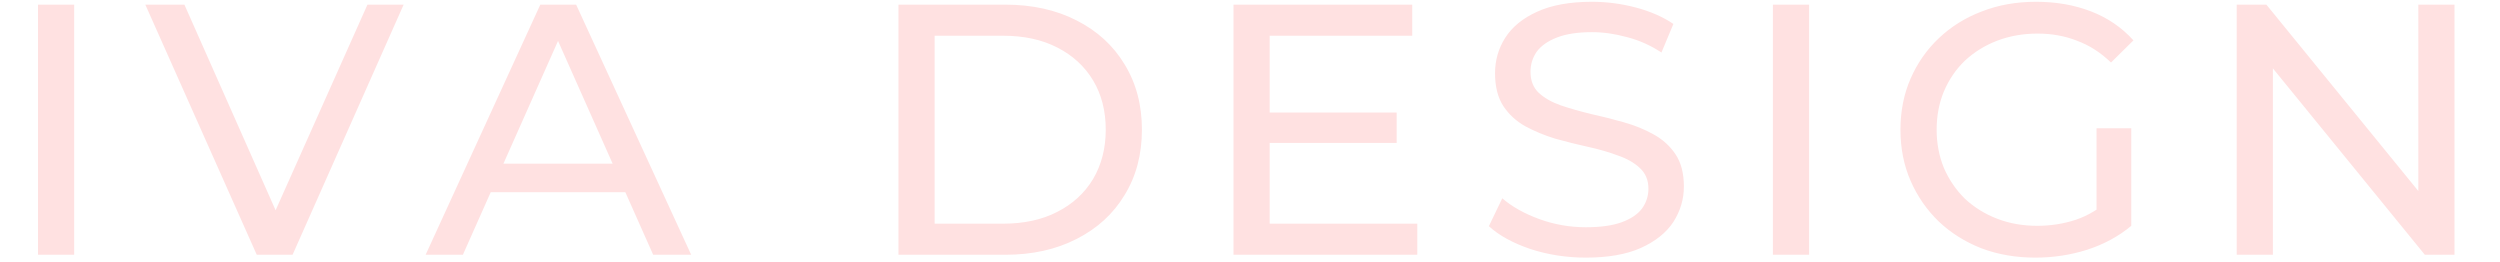 <?xml version="1.0" encoding="UTF-8"?> <svg xmlns="http://www.w3.org/2000/svg" width="181" height="19" viewBox="0 0 181 19" fill="none"><path d="M2.75 18.445V0.336H5.369V18.445H2.75ZM18.589 18.445L10.522 0.336H13.351L20.763 17.048H19.139L26.604 0.336H29.223L21.182 18.445H18.589ZM30.816 18.445L39.118 0.336H41.712L50.041 18.445H47.29L39.878 1.785H40.926L33.513 18.445H30.816ZM34.352 13.917L35.059 11.848H45.378L46.138 13.917H34.352ZM65.048 18.445V0.336H72.775C74.73 0.336 76.45 0.715 77.934 1.474C79.436 2.233 80.597 3.294 81.418 4.656C82.256 6.019 82.675 7.597 82.675 9.39C82.675 11.184 82.256 12.762 81.418 14.124C80.597 15.487 79.436 16.547 77.934 17.306C76.45 18.065 74.73 18.445 72.775 18.445H65.048ZM67.667 16.194H72.617C74.136 16.194 75.446 15.909 76.546 15.34C77.664 14.771 78.528 13.978 79.139 12.96C79.75 11.925 80.056 10.735 80.056 9.39C80.056 8.028 79.75 6.838 79.139 5.82C78.528 4.803 77.664 4.009 76.546 3.44C75.446 2.871 74.136 2.587 72.617 2.587H67.667V16.194ZM91.69 8.148H101.119V10.347H91.69V8.148ZM91.925 16.194H102.612V18.445H89.306V0.336H102.245V2.587H91.925V16.194ZM114.815 18.652C113.418 18.652 112.083 18.445 110.808 18.031C109.533 17.599 108.529 17.048 107.795 16.375L108.765 14.357C109.463 14.961 110.354 15.461 111.436 15.858C112.519 16.254 113.645 16.453 114.815 16.453C115.88 16.453 116.745 16.332 117.408 16.09C118.071 15.849 118.56 15.521 118.875 15.107C119.189 14.676 119.346 14.193 119.346 13.659C119.346 13.038 119.136 12.538 118.717 12.158C118.316 11.779 117.784 11.477 117.12 11.253C116.474 11.011 115.758 10.804 114.972 10.632C114.186 10.46 113.392 10.261 112.589 10.037C111.803 9.796 111.079 9.494 110.415 9.132C109.769 8.769 109.245 8.286 108.843 7.683C108.442 7.062 108.24 6.269 108.24 5.303C108.24 4.372 108.485 3.518 108.974 2.742C109.48 1.948 110.249 1.319 111.279 0.853C112.327 0.37 113.654 0.129 115.26 0.129C116.325 0.129 117.382 0.267 118.43 0.543C119.477 0.819 120.385 1.215 121.154 1.733L120.289 3.802C119.504 3.285 118.674 2.914 117.801 2.69C116.928 2.449 116.081 2.328 115.26 2.328C114.23 2.328 113.384 2.457 112.72 2.716C112.056 2.975 111.568 3.319 111.253 3.751C110.956 4.182 110.808 4.665 110.808 5.199C110.808 5.837 111.009 6.346 111.41 6.726C111.829 7.105 112.361 7.407 113.008 7.631C113.671 7.855 114.396 8.062 115.181 8.252C115.968 8.424 116.754 8.623 117.539 8.847C118.342 9.071 119.067 9.364 119.713 9.727C120.376 10.089 120.909 10.572 121.311 11.175C121.712 11.779 121.913 12.555 121.913 13.504C121.913 14.418 121.66 15.271 121.154 16.065C120.647 16.841 119.861 17.47 118.796 17.953C117.749 18.419 116.421 18.652 114.815 18.652ZM128.359 18.445V0.336H130.978V18.445H128.359ZM147.363 18.652C145.949 18.652 144.648 18.427 143.46 17.979C142.273 17.513 141.243 16.866 140.369 16.039C139.497 15.194 138.815 14.211 138.327 13.09C137.838 11.969 137.593 10.735 137.593 9.39C137.593 8.045 137.838 6.812 138.327 5.691C138.815 4.57 139.497 3.595 140.369 2.768C141.26 1.923 142.299 1.276 143.487 0.827C144.674 0.362 145.984 0.129 147.415 0.129C148.865 0.129 150.191 0.362 151.396 0.827C152.601 1.293 153.623 1.992 154.461 2.923L152.837 4.527C152.086 3.802 151.265 3.276 150.375 2.949C149.501 2.604 148.55 2.431 147.52 2.431C146.473 2.431 145.494 2.604 144.587 2.949C143.696 3.294 142.919 3.777 142.255 4.397C141.609 5.018 141.103 5.76 140.737 6.622C140.387 7.467 140.213 8.39 140.213 9.39C140.213 10.373 140.387 11.296 140.737 12.158C141.103 13.003 141.609 13.745 142.255 14.383C142.919 15.004 143.696 15.487 144.587 15.832C145.477 16.177 146.446 16.349 147.494 16.349C148.471 16.349 149.406 16.203 150.296 15.909C151.204 15.599 152.042 15.09 152.811 14.383L154.304 16.349C153.396 17.108 152.33 17.686 151.109 18.082C149.904 18.462 148.655 18.652 147.363 18.652ZM151.789 16.013V9.287H154.304V16.349L151.789 16.013ZM161.938 18.445V0.336H164.086L176.213 15.211H175.086V0.336H177.705V18.445H175.558L163.431 3.57H164.557V18.445H161.938Z" fill="#FFE1E1"></path></svg> 
